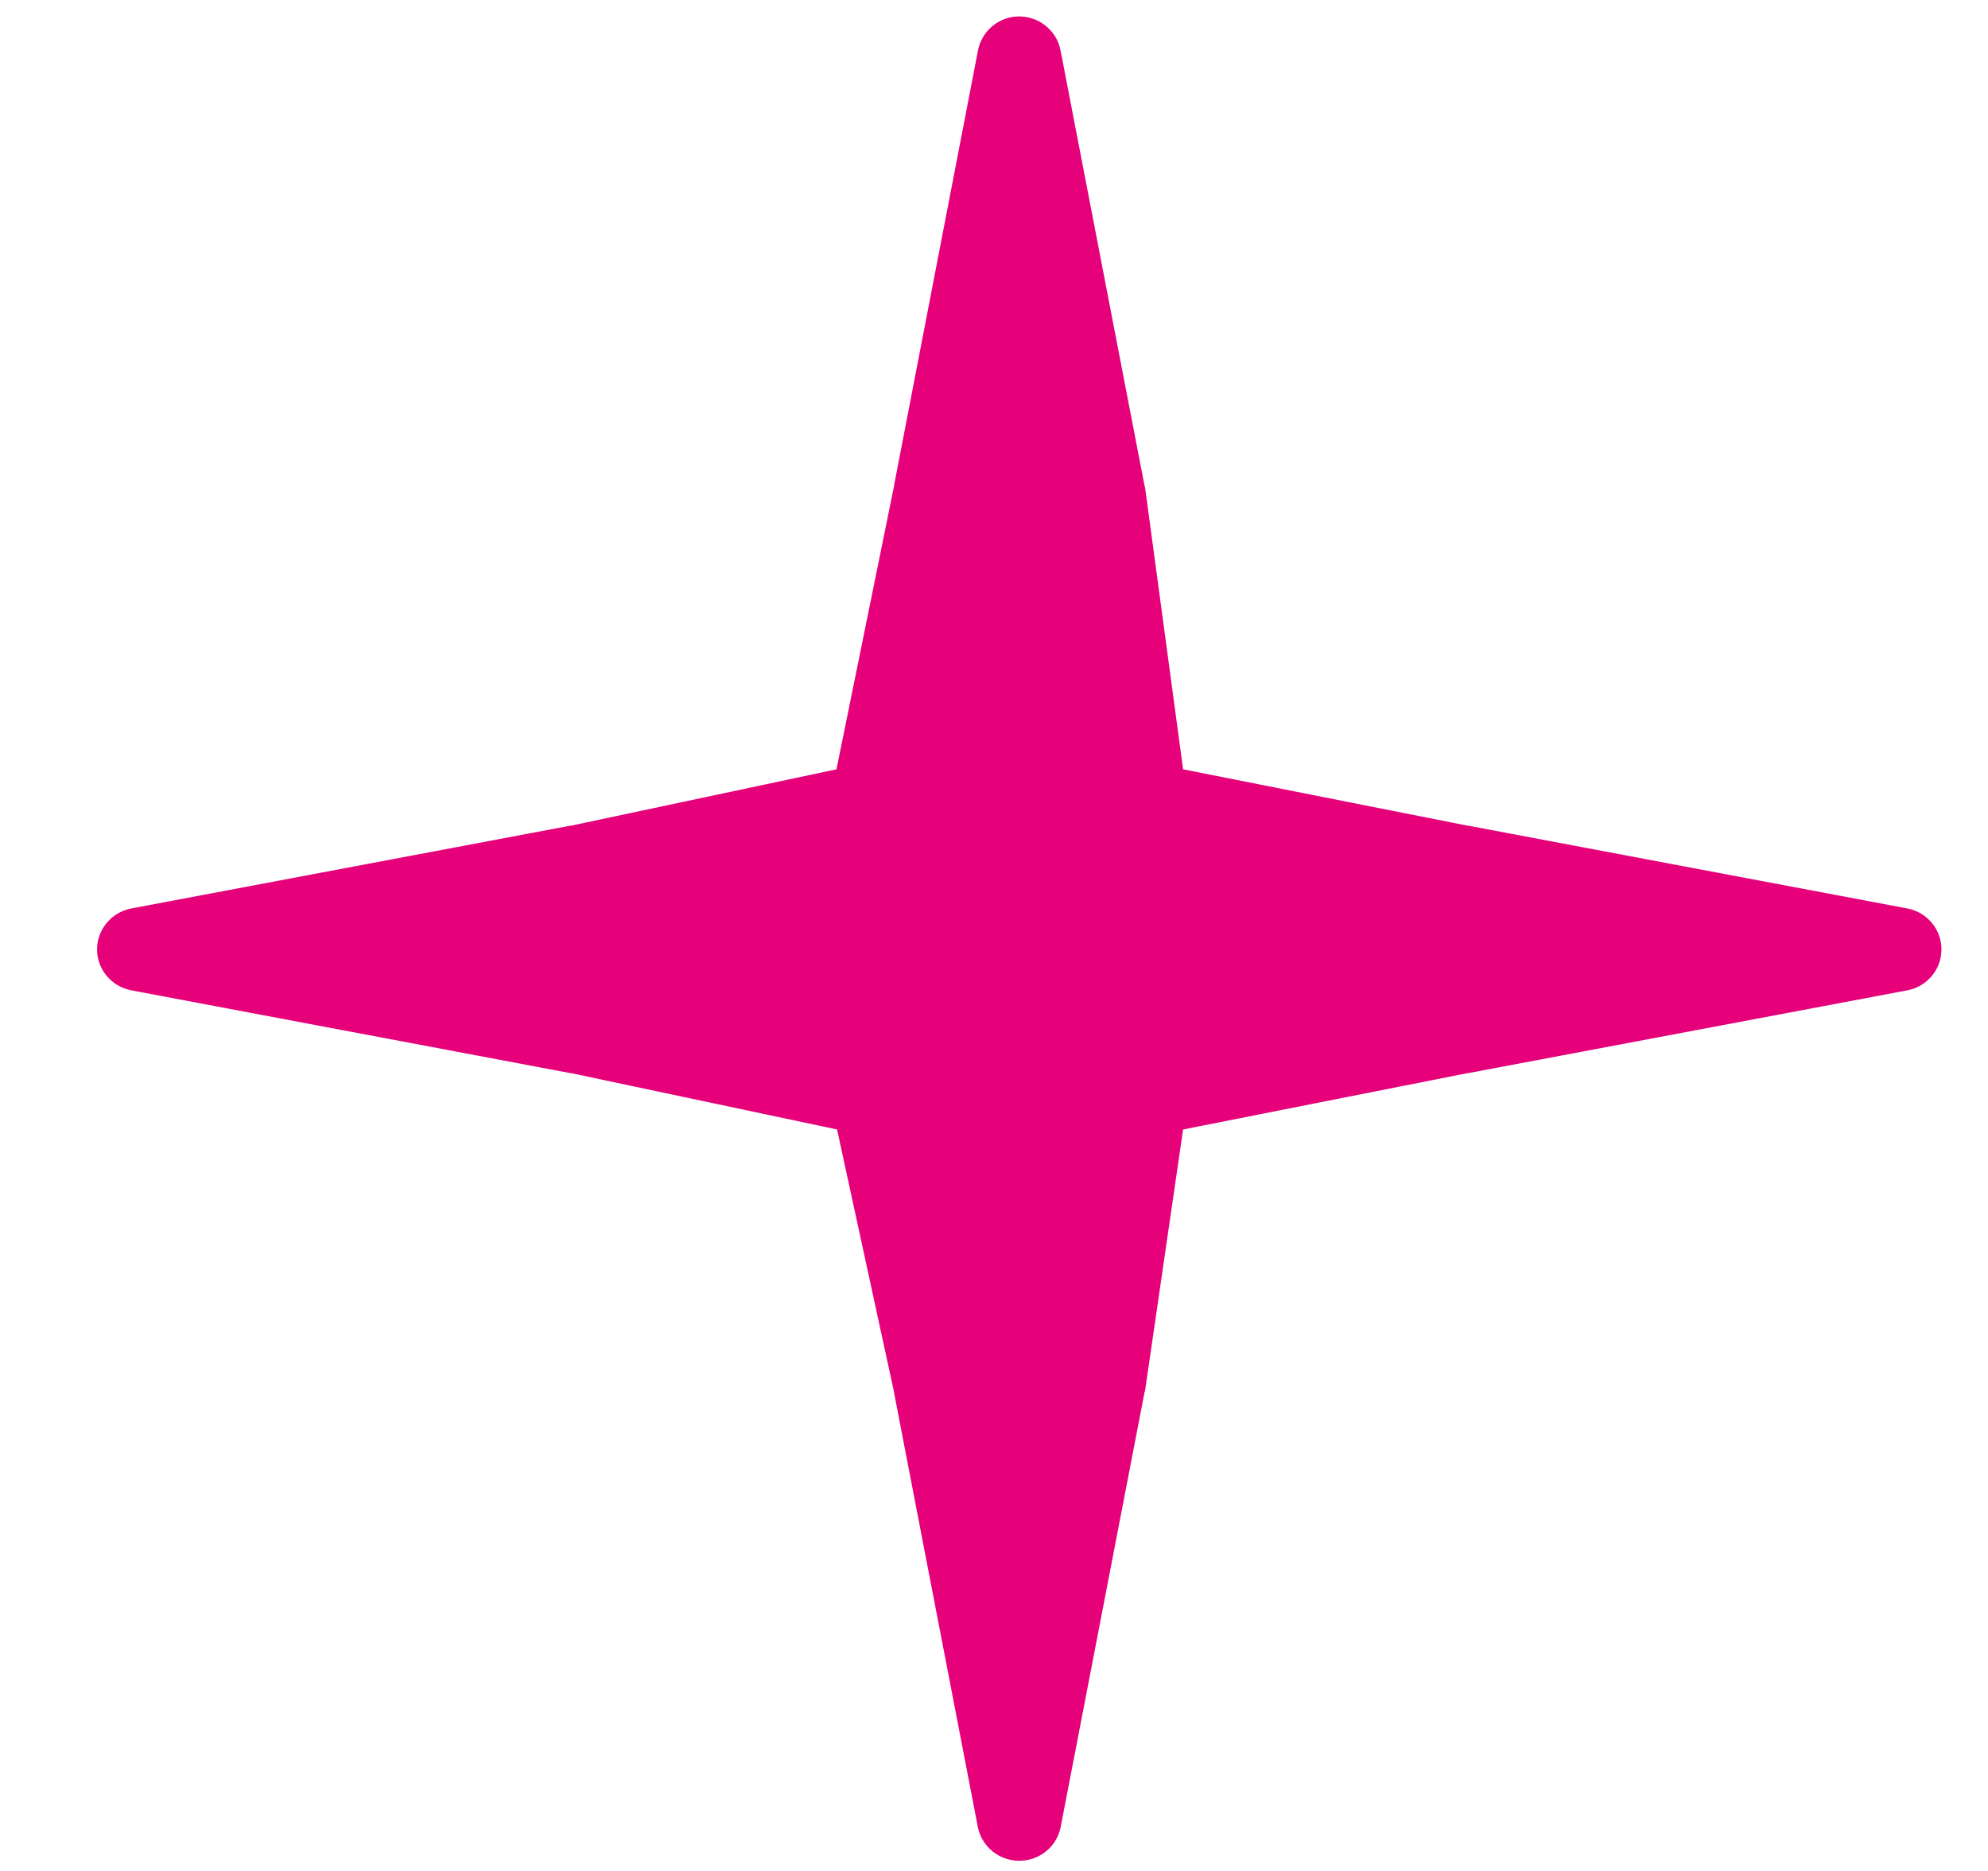<svg width="17" height="16" viewBox="0 0 17 16" fill="none" xmlns="http://www.w3.org/2000/svg">
<path fill-rule="evenodd" clip-rule="evenodd" d="M8.671 0.143C8.516 0.163 8.392 0.28 8.363 0.432L7.646 4.148V4.153L7.153 6.579L4.883 7.061H4.877L1.117 7.77C0.95 7.805 0.83 7.951 0.83 8.119C0.83 8.288 0.95 8.433 1.117 8.468L4.877 9.177H4.883L7.158 9.659L7.646 11.908V11.913L8.363 15.63H8.363C8.398 15.795 8.546 15.913 8.716 15.913C8.887 15.913 9.034 15.795 9.069 15.63L9.787 11.908L9.787 11.908C9.789 11.902 9.791 11.897 9.792 11.891L10.117 9.659L12.55 9.177H12.555L16.316 8.468L16.316 8.468C16.483 8.433 16.602 8.288 16.602 8.119C16.602 7.95 16.483 7.805 16.316 7.77L12.555 7.061H12.55L10.117 6.579L9.792 4.17L9.792 4.17C9.791 4.164 9.789 4.159 9.787 4.153L9.069 0.431H9.069C9.034 0.247 8.86 0.121 8.671 0.143L8.671 0.143Z" fill="#E6007A"/>
</svg>

